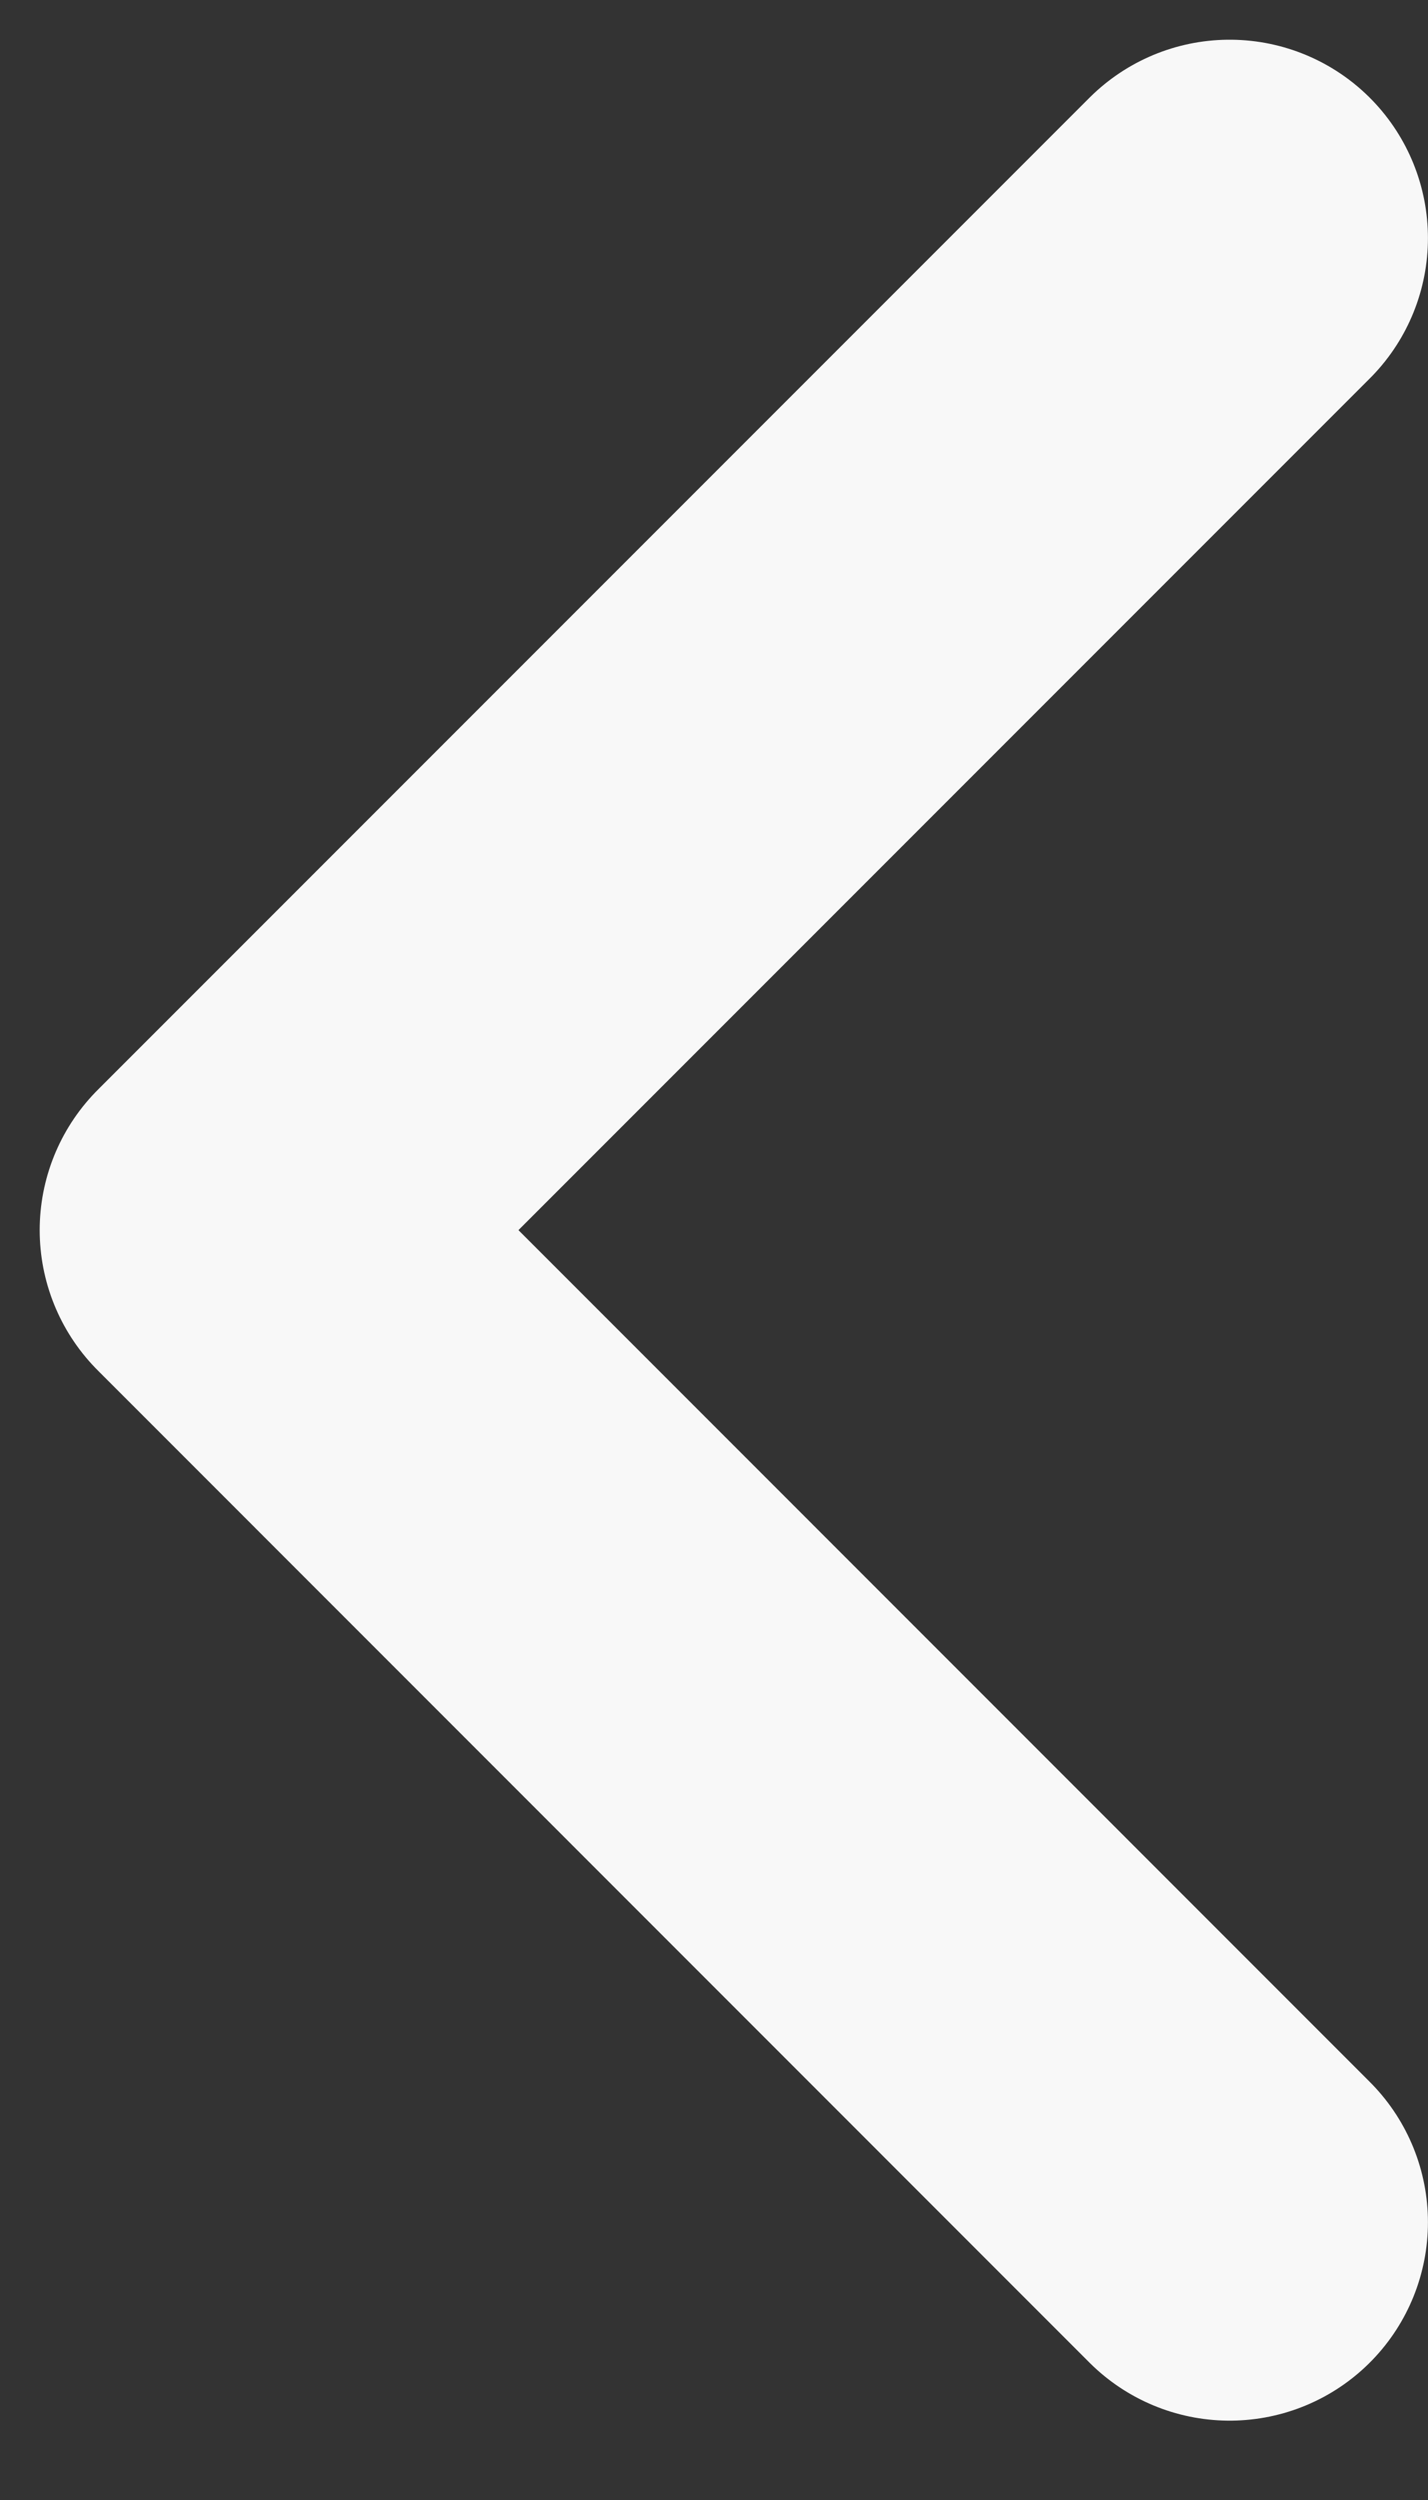 <?xml version="1.0" encoding="UTF-8"?> <svg xmlns="http://www.w3.org/2000/svg" width="12" height="21" viewBox="0 0 12 21" fill="none"><rect x="0" y="0" width="12" height="21" fill="#333333" stroke="none"/> <path d="M10.333 2L2 10.333L10.333 18.667" stroke="#F8F8F8" stroke-width="3.333" stroke-linecap="round" stroke-linejoin="round"></path> </svg> 